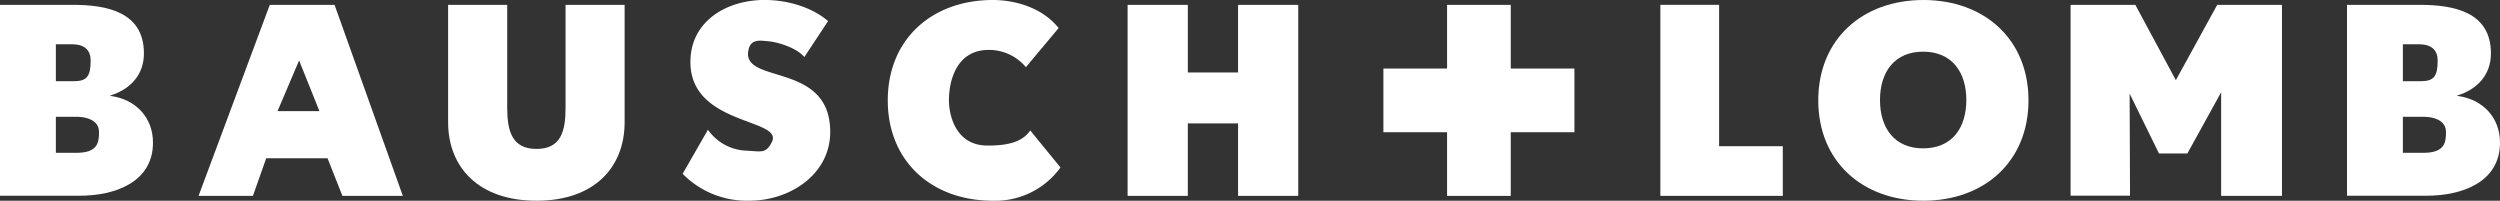 <svg id="Layer_1" data-name="Layer 1" xmlns="http://www.w3.org/2000/svg" viewBox="0 0 579.15 46.5"><rect x="0" y="0" width="579.15" height="46.5" fill="#333333" stroke="none"/><defs><style>.cls-1{fill:#fff;}</style></defs><path class="cls-1" d="M549.71,263.9h16.83c7.9,0,16.51,1.63,16.51,11.25,0,4.94-3.13,8.32-7.78,9.75V285c5.93.75,9.88,5.06,9.88,10.81,0,9.25-8.92,12.31-17,12.31H549.71Zm12.94,17.69h4.21c3.06,0,3.85-1.25,3.85-4.81,0-2.15-1.18-3.74-4.3-3.74h-3.76Zm0,16.59h4.76c4.94,0,5.23-2.39,5.23-4.82,0-3.89-5.73-3.52-5.47-3.52h-4.52Z" transform="translate(-6 -262.78)"/><path class="cls-1" d="M6,263.9H22.83c7.9,0,16.51,1.63,16.51,11.25,0,4.94-3.12,8.32-7.78,9.75V285c5.93.75,9.88,5.06,9.88,10.81,0,9.25-8.92,12.31-16.95,12.31H6Zm12.94,17.69h4.21c3.06,0,3.85-1.25,3.85-4.81,0-2.15-1.17-3.74-4.3-3.74H18.94Zm0,16.59h4.77c4.94,0,5.23-2.39,5.23-4.82,0-3.89-5.74-3.52-5.47-3.52H18.94Z" transform="translate(-6 -262.78)"/><path class="cls-1" d="M68.5,263.9h15l15.82,44.25h-14l-3.44-8.71H67.67l-3.08,8.71H52Zm6.79,12.88-5,11.75H80Z" transform="translate(-6 -262.78)"/><path class="cls-1" d="M150.7,291.09c0,10.44-7,18.19-20.41,18.19s-20.48-7.75-20.48-18.19V263.9H123.5v23.82c0,5.43,1.11,9.56,6.79,9.56s6.73-4.13,6.73-9.56V263.9H150.7Z" transform="translate(-6 -262.78)"/><path class="cls-1" d="M192.33,276c-1.59-2-5.92-3.46-8.33-3.66-2-.17-4.21-.65-4.67,2.33-1.16,7.67,19,2.42,19,18.67,0,9.87-9.38,15.93-18.69,15.93a20.82,20.82,0,0,1-15.5-6.23l5.86-10.2a11.42,11.42,0,0,0,9,4.85c3.33.15,4.46.76,5.83-2.05,2.67-5.47-18.89-3.75-18.89-18.5,0-9.43,8.35-14.37,17.21-14.37,5.1,0,10.86,1.59,14.68,4.9Z" transform="translate(-6 -262.78)"/><path class="cls-1" d="M243.66,278.34a11.14,11.14,0,0,0-8.61-4c-7.52,0-9.22,7.21-9.22,11.68,0,3.65,1.7,10.48,8.9,10.48,4,0,7.9-.5,9.94-3.5l7,8.58A18.64,18.64,0,0,1,236,309.28c-14.08,0-24.34-9.06-24.34-23.25s10.26-23.25,24.34-23.25c5,0,11.42,1.68,15.24,6.5Z" transform="translate(-6 -262.78)"/><path class="cls-1" d="M267.22,263.9h13.95v15.67h11.64V263.9h13.94v44.25H292.81V291.36H281.17v16.79H267.22Z" transform="translate(-6 -262.78)"/><path class="cls-1" d="M390.64,263.9h13.61v32.75H419v11.5H390.64Z" transform="translate(-6 -262.78)"/><path class="cls-1" d="M451.57,262.78c14.09,0,24.35,9.06,24.35,23.25s-10.26,23.25-24.35,23.25-24.35-9.06-24.35-23.25S437.48,262.78,451.57,262.78Zm-.05,34.37c6.66,0,10-4.71,10-11.2s-3.36-11.2-10-11.2-10,4.72-10,11.2S444.86,297.15,451.52,297.15Z" transform="translate(-6 -262.78)"/><path class="cls-1" d="M485.67,263.9h15l9.39,17.45,9.58-17.45h15v44.25H520.55v-24l-7.82,14.18h-6.58l-6.8-13.86.09,23.64H485.67Z" transform="translate(-6 -262.78)"/><rect class="cls-1" x="320.48" y="15.88" width="44.25" height="14.75"/><rect class="cls-1" x="335.23" y="1.13" width="14.75" height="44.25"/><rect class="cls-1" x="335.23" y="15.88" width="14.75" height="14.75"/></svg>